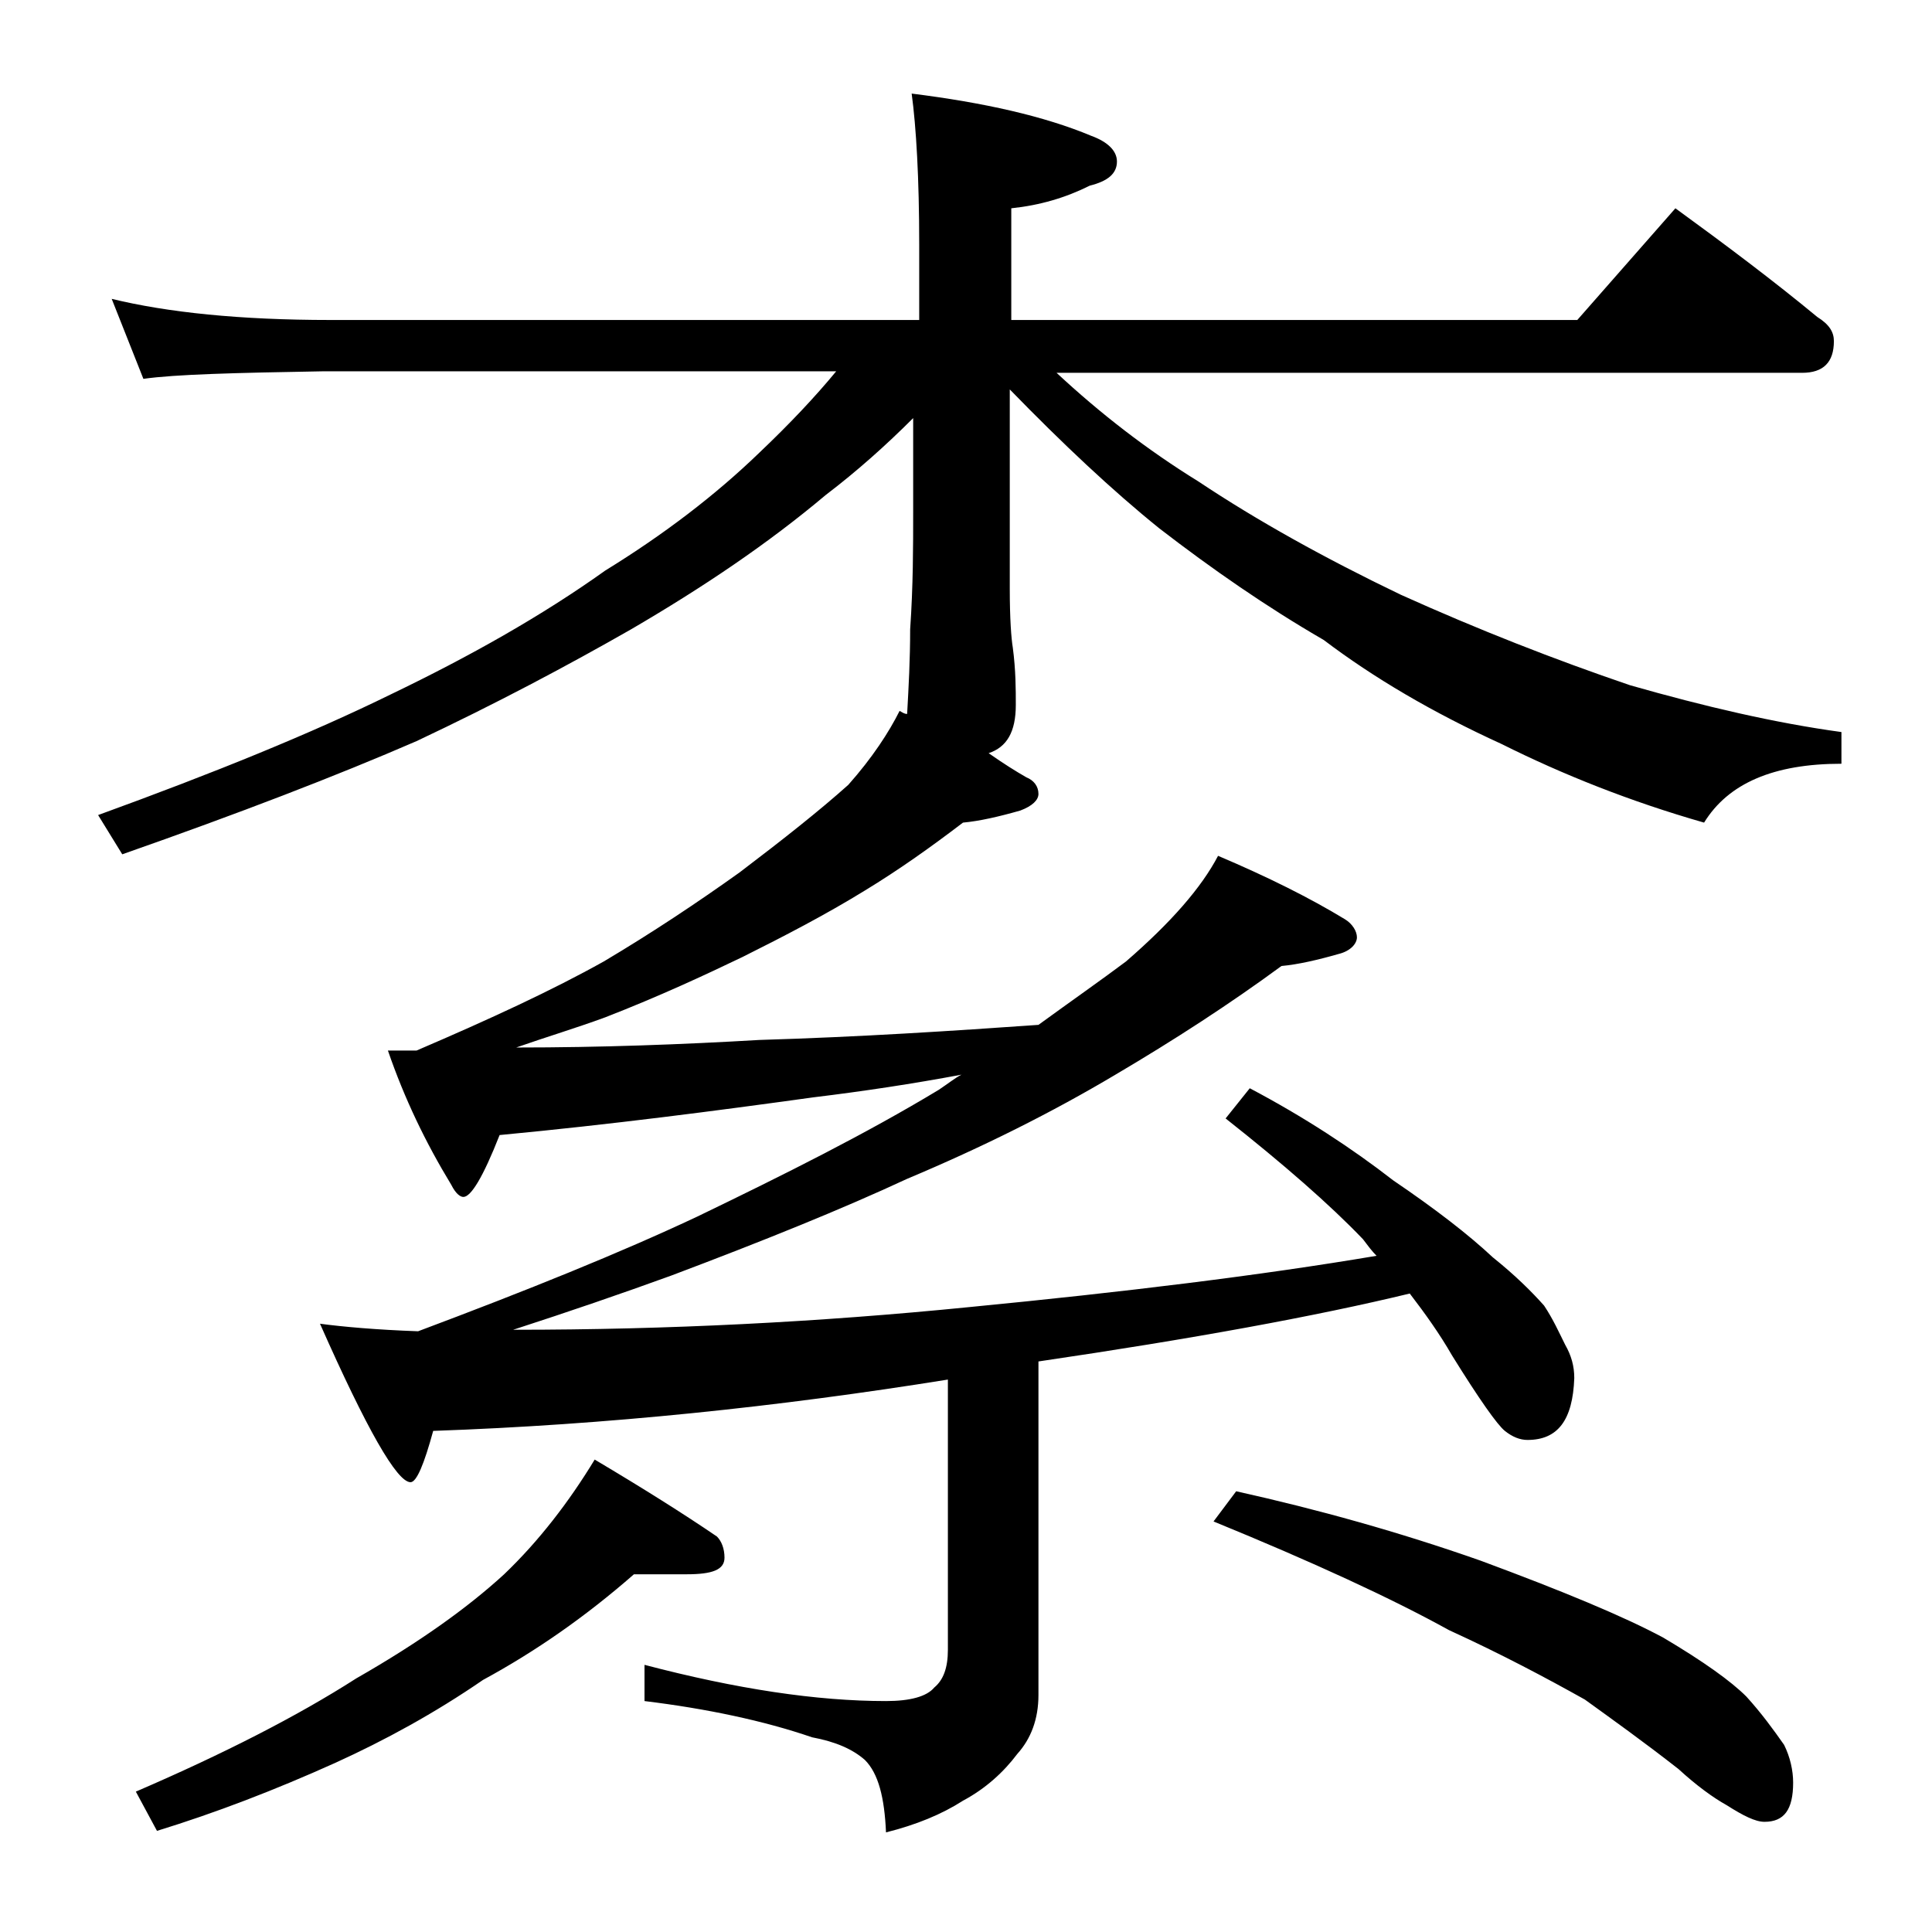 <?xml version="1.0" encoding="utf-8"?>
<!-- Generator: Adobe Illustrator 18.0.0, SVG Export Plug-In . SVG Version: 6.00 Build 0)  -->
<!DOCTYPE svg PUBLIC "-//W3C//DTD SVG 1.1//EN" "http://www.w3.org/Graphics/SVG/1.1/DTD/svg11.dtd">
<svg version="1.1" id="Layer_1" xmlns="http://www.w3.org/2000/svg" xmlns:xlink="http://www.w3.org/1999/xlink" x="0px" y="0px"
	 viewBox="0 0 128 128" enable-background="new 0 0 128 128" xml:space="preserve">
<path d="M7.4,19.8c3.7,0.9,8.5,1.4,14.5,1.4h39v-5c0-4.4-0.2-7.8-0.5-10c4.8,0.6,8.8,1.5,11.9,2.8C73.4,9.4,74,10,74,10.7
	c0,0.8-0.6,1.3-1.8,1.6c-1.6,0.8-3.3,1.3-5.2,1.5v7.4h37.5l6.5-7.4c3.3,2.4,6.5,4.8,9.4,7.2c0.8,0.5,1.1,1,1.1,1.6
	c0,1.4-0.7,2.1-2.1,2.1H70c2.9,2.7,6,5.1,9.4,7.2c3.9,2.6,8.4,5.1,13.4,7.5c5.1,2.3,10.2,4.3,15.2,6c4.9,1.4,9.6,2.5,14,3.1v2.1
	c-4.5,0-7.5,1.3-9.1,3.9c-4.9-1.4-9.4-3.2-13.4-5.2c-4.6-2.1-8.5-4.4-11.8-6.9c-3.8-2.2-7.4-4.7-10.9-7.4c-3.1-2.5-6.4-5.6-9.9-9.2
	v13.2c0,2,0.1,3.3,0.2,3.9c0.2,1.5,0.2,2.8,0.2,3.8c0,1.8-0.6,2.8-1.8,3.2c1,0.7,1.8,1.2,2.5,1.6c0.5,0.2,0.8,0.6,0.8,1.1
	c0,0.4-0.4,0.8-1.2,1.1c-1.4,0.4-2.7,0.7-3.8,0.8c-2.1,1.6-4.2,3.1-6.5,4.5c-2.6,1.6-5.3,3-8.1,4.4c-2.5,1.2-5.5,2.6-9.1,4
	c-1.9,0.7-3.9,1.3-5.9,2c5.6,0,11-0.2,16.1-0.5c6.7-0.2,12.8-0.6,18.5-1c2.2-1.6,4.2-3,5.8-4.2c3-2.6,5-4.9,6.1-7
	c3.3,1.4,6.1,2.8,8.4,4.2c0.5,0.3,0.8,0.8,0.8,1.2s-0.4,0.9-1.2,1.1c-1.4,0.4-2.7,0.7-3.8,0.8c-3.4,2.5-7.1,4.9-11,7.2
	c-4.2,2.5-8.8,4.8-13.8,6.9c-4.3,2-9.5,4.1-15.6,6.4c-3.3,1.2-6.8,2.4-10.5,3.6h0.1c10.1,0,20.1-0.5,30.1-1.5
	c10.3-1,19.3-2.1,27-3.4c-0.3-0.3-0.6-0.7-0.9-1.1c-2.2-2.3-5.3-5-9.1-8l1.6-2c3.6,1.9,6.8,4,9.5,6.1c2.8,1.9,5,3.6,6.6,5.1
	c1.5,1.2,2.6,2.3,3.4,3.2c0.6,0.9,1,1.8,1.4,2.6c0.4,0.7,0.6,1.4,0.6,2.2c-0.1,2.8-1.1,4.1-3.1,4.1c-0.5,0-1-0.2-1.5-0.6
	c-0.5-0.4-1.7-2.1-3.5-5c-0.8-1.4-1.8-2.8-2.8-4.1c-6.2,1.5-14.4,3-24.6,4.5v22.1c0,1.6-0.5,2.9-1.4,3.9c-0.9,1.2-2.1,2.3-3.6,3.1
	c-1.4,0.9-3.1,1.6-5.1,2.1c-0.1-2.3-0.5-3.9-1.4-4.8c-0.8-0.7-1.9-1.2-3.5-1.5c-3.2-1.1-7-1.9-11.1-2.4v-2.4
	c6.1,1.6,11.4,2.4,16,2.4c1.6,0,2.7-0.3,3.2-0.9c0.6-0.5,0.9-1.3,0.9-2.5V91.4c-11.2,1.8-22.6,3-34.1,3.4c-0.6,2.2-1.1,3.4-1.5,3.4
	c-0.9,0-2.9-3.5-6-10.5c1.5,0.2,3.7,0.4,6.5,0.5c7.2-2.7,13.4-5.2,18.5-7.6c5.8-2.8,11.2-5.5,16-8.4c0.6-0.4,1.1-0.8,1.5-1
	c-3.2,0.6-6.5,1.1-9.8,1.5c-6.5,0.9-13.4,1.8-20.8,2.5c-1.1,2.8-1.9,4.1-2.4,4.1c-0.2,0-0.5-0.2-0.8-0.8c-1.7-2.8-3.1-5.7-4.2-8.9
	h1.9c4.9-2.1,9-4,12.4-5.9c3.2-1.9,6.2-3.9,9-5.9c2.9-2.2,5.3-4.1,7.2-5.8c1.6-1.8,2.7-3.5,3.4-4.9c0.2,0.1,0.3,0.2,0.5,0.2
	c0.1-1.8,0.2-3.6,0.2-5.6c0.2-2.9,0.2-5.5,0.2-7.8v-6.2c-1.8,1.8-3.7,3.5-5.8,5.1c-3.8,3.2-8.1,6.1-12.9,8.9
	c-4.2,2.4-8.9,4.9-14.2,7.4c-5.3,2.3-11.8,4.8-19.5,7.5l-1.6-2.6c7.7-2.8,14.1-5.4,19.4-8c5.2-2.5,10-5.2,14.2-8.2
	c3.9-2.4,7.3-5,10.2-7.8c2-1.9,3.7-3.7,5.1-5.4h-34c-5.8,0.1-9.8,0.2-11.9,0.5L7.4,19.8z M42,104.3c-3.2,2.8-6.5,5.1-10,7
	c-3.2,2.2-6.5,4-9.8,5.5c-4,1.8-7.9,3.3-11.8,4.5L9,118.7c5.8-2.5,10.7-5,14.6-7.5c4.2-2.4,7.4-4.7,9.8-6.9c2.3-2.2,4.3-4.8,6-7.6
	c3.2,1.9,5.9,3.6,8.1,5.1c0.3,0.3,0.5,0.8,0.5,1.4c0,0.8-0.8,1.1-2.5,1.1H42z M81.9,98.8c5.4,1.2,10.8,2.7,16.2,4.6
	c5.4,2,9.5,3.7,12.1,5.1c2.7,1.6,4.5,2.9,5.5,3.9c1,1.1,1.8,2.2,2.5,3.2c0.4,0.8,0.6,1.7,0.6,2.5c0,1.8-0.6,2.6-1.9,2.6
	c-0.6,0-1.4-0.4-2.5-1.1c-0.9-0.5-2-1.3-3.2-2.4c-2.3-1.8-4.4-3.3-6.2-4.6c-2.5-1.4-5.5-3-9-4.6c-3.8-2.1-9-4.5-15.6-7.2L81.9,98.8z
	"/>
</svg>
